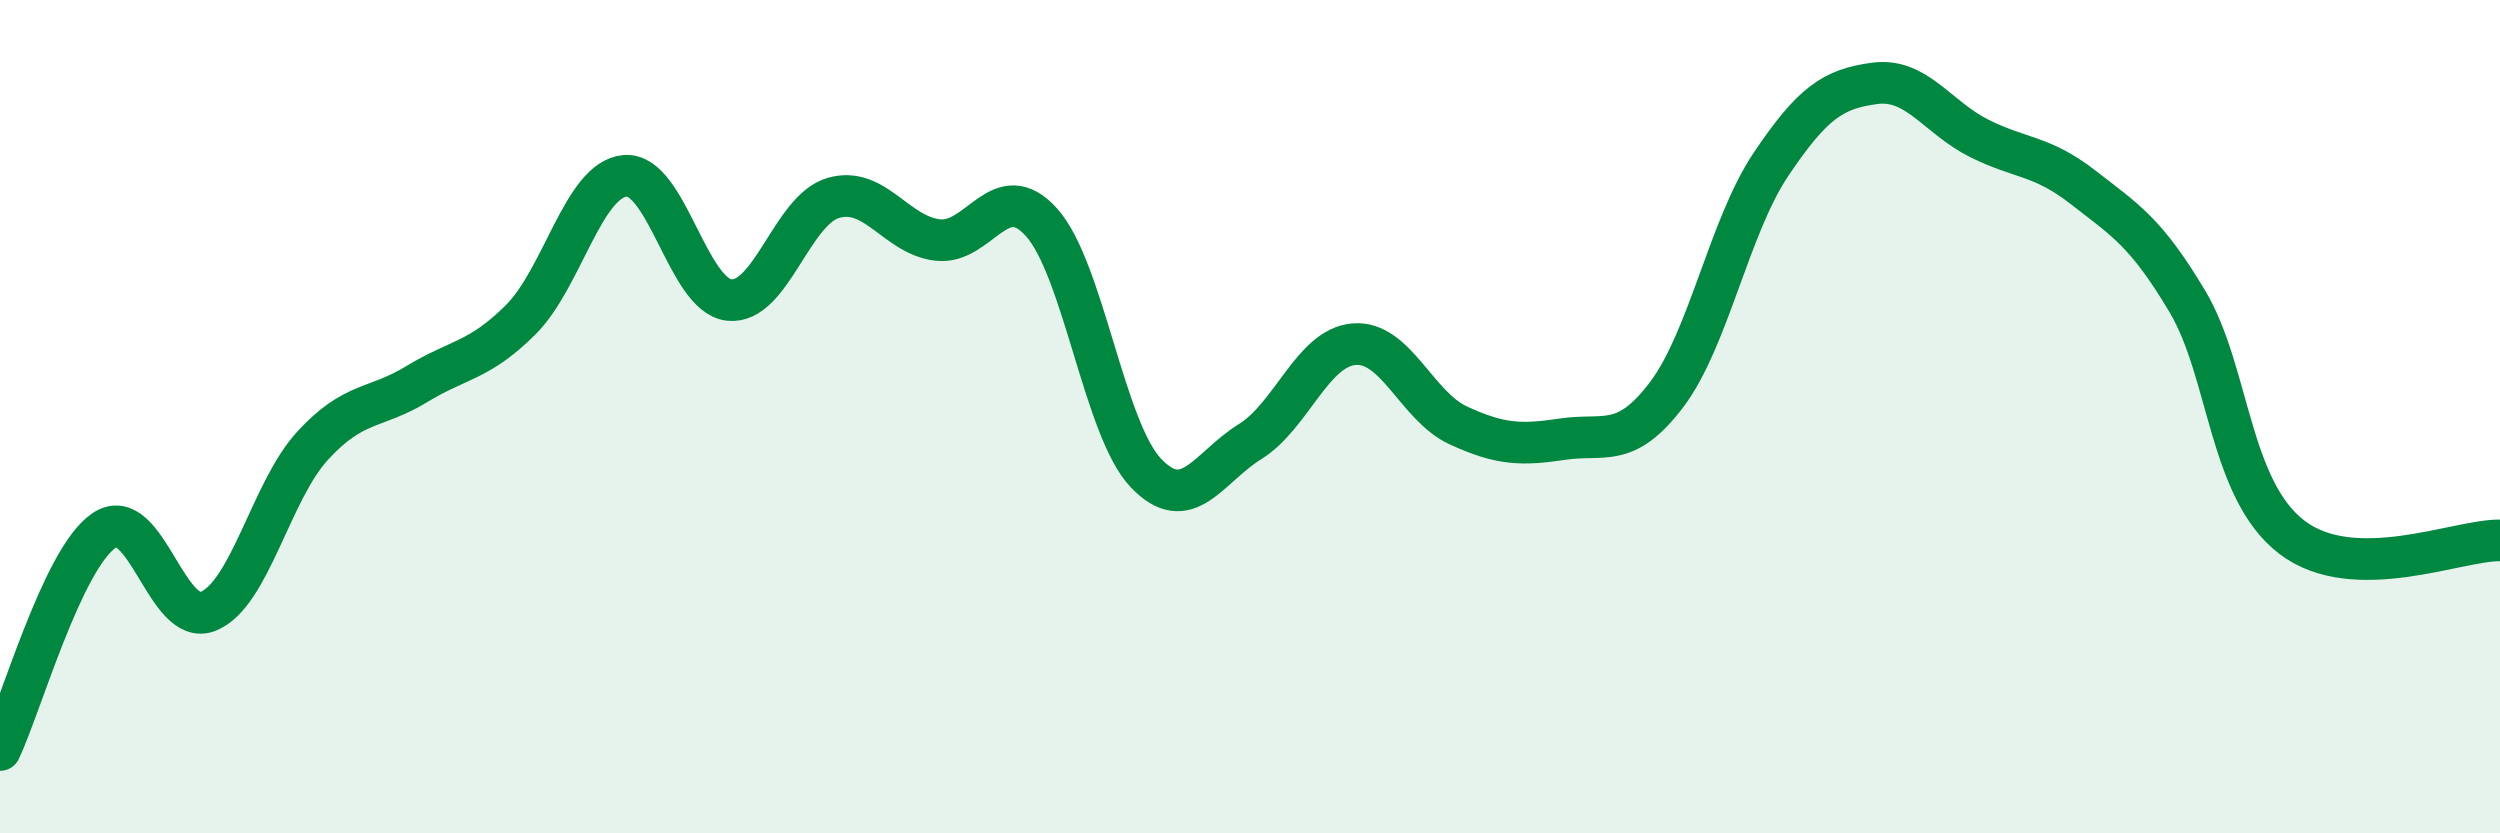 
    <svg width="60" height="20" viewBox="0 0 60 20" xmlns="http://www.w3.org/2000/svg">
      <path
        d="M 0,18 C 0.5,16.95 1.5,13.4 2.5,12.73 C 3.5,12.06 4,15.08 5,14.67 C 6,14.26 6.5,11.79 7.5,10.7 C 8.5,9.61 9,9.83 10,9.22 C 11,8.61 11.5,8.67 12.5,7.67 C 13.5,6.67 14,4.31 15,4.22 C 16,4.13 16.5,7.09 17.5,7.2 C 18.5,7.31 19,5.04 20,4.75 C 21,4.46 21.5,5.64 22.5,5.76 C 23.5,5.88 24,4.22 25,5.34 C 26,6.46 26.5,10.3 27.5,11.35 C 28.5,12.4 29,11.22 30,10.6 C 31,9.98 31.5,8.34 32.5,8.26 C 33.5,8.18 34,9.75 35,10.21 C 36,10.67 36.5,10.69 37.5,10.54 C 38.5,10.39 39,10.79 40,9.47 C 41,8.15 41.5,5.44 42.5,3.95 C 43.5,2.46 44,2.13 45,2 C 46,1.87 46.5,2.82 47.5,3.32 C 48.5,3.82 49,3.72 50,4.5 C 51,5.28 51.5,5.56 52.5,7.24 C 53.5,8.92 53.5,11.74 55,12.89 C 56.5,14.04 59,12.95 60,12.97L60 20L0 20Z"
        fill="#008740"
        opacity="0.1"
        stroke-linecap="round"
        stroke-linejoin="round"
      />
      <path
        d="M 0,18 C 0.5,16.95 1.5,13.4 2.5,12.73 C 3.5,12.06 4,15.08 5,14.67 C 6,14.26 6.5,11.79 7.5,10.7 C 8.5,9.61 9,9.83 10,9.22 C 11,8.61 11.5,8.67 12.5,7.67 C 13.5,6.67 14,4.31 15,4.22 C 16,4.13 16.5,7.09 17.5,7.2 C 18.5,7.31 19,5.04 20,4.75 C 21,4.46 21.5,5.64 22.5,5.76 C 23.5,5.88 24,4.22 25,5.34 C 26,6.46 26.5,10.3 27.5,11.35 C 28.5,12.4 29,11.22 30,10.6 C 31,9.98 31.5,8.34 32.5,8.26 C 33.5,8.18 34,9.75 35,10.21 C 36,10.67 36.5,10.69 37.5,10.54 C 38.5,10.39 39,10.79 40,9.47 C 41,8.15 41.5,5.44 42.5,3.95 C 43.5,2.46 44,2.13 45,2 C 46,1.87 46.5,2.82 47.5,3.32 C 48.5,3.82 49,3.72 50,4.5 C 51,5.28 51.5,5.56 52.5,7.24 C 53.5,8.92 53.5,11.74 55,12.89 C 56.5,14.04 59,12.95 60,12.97"
        stroke="#008740"
        stroke-width="1"
        fill="none"
        stroke-linecap="round"
        stroke-linejoin="round"
      />
    </svg>
  